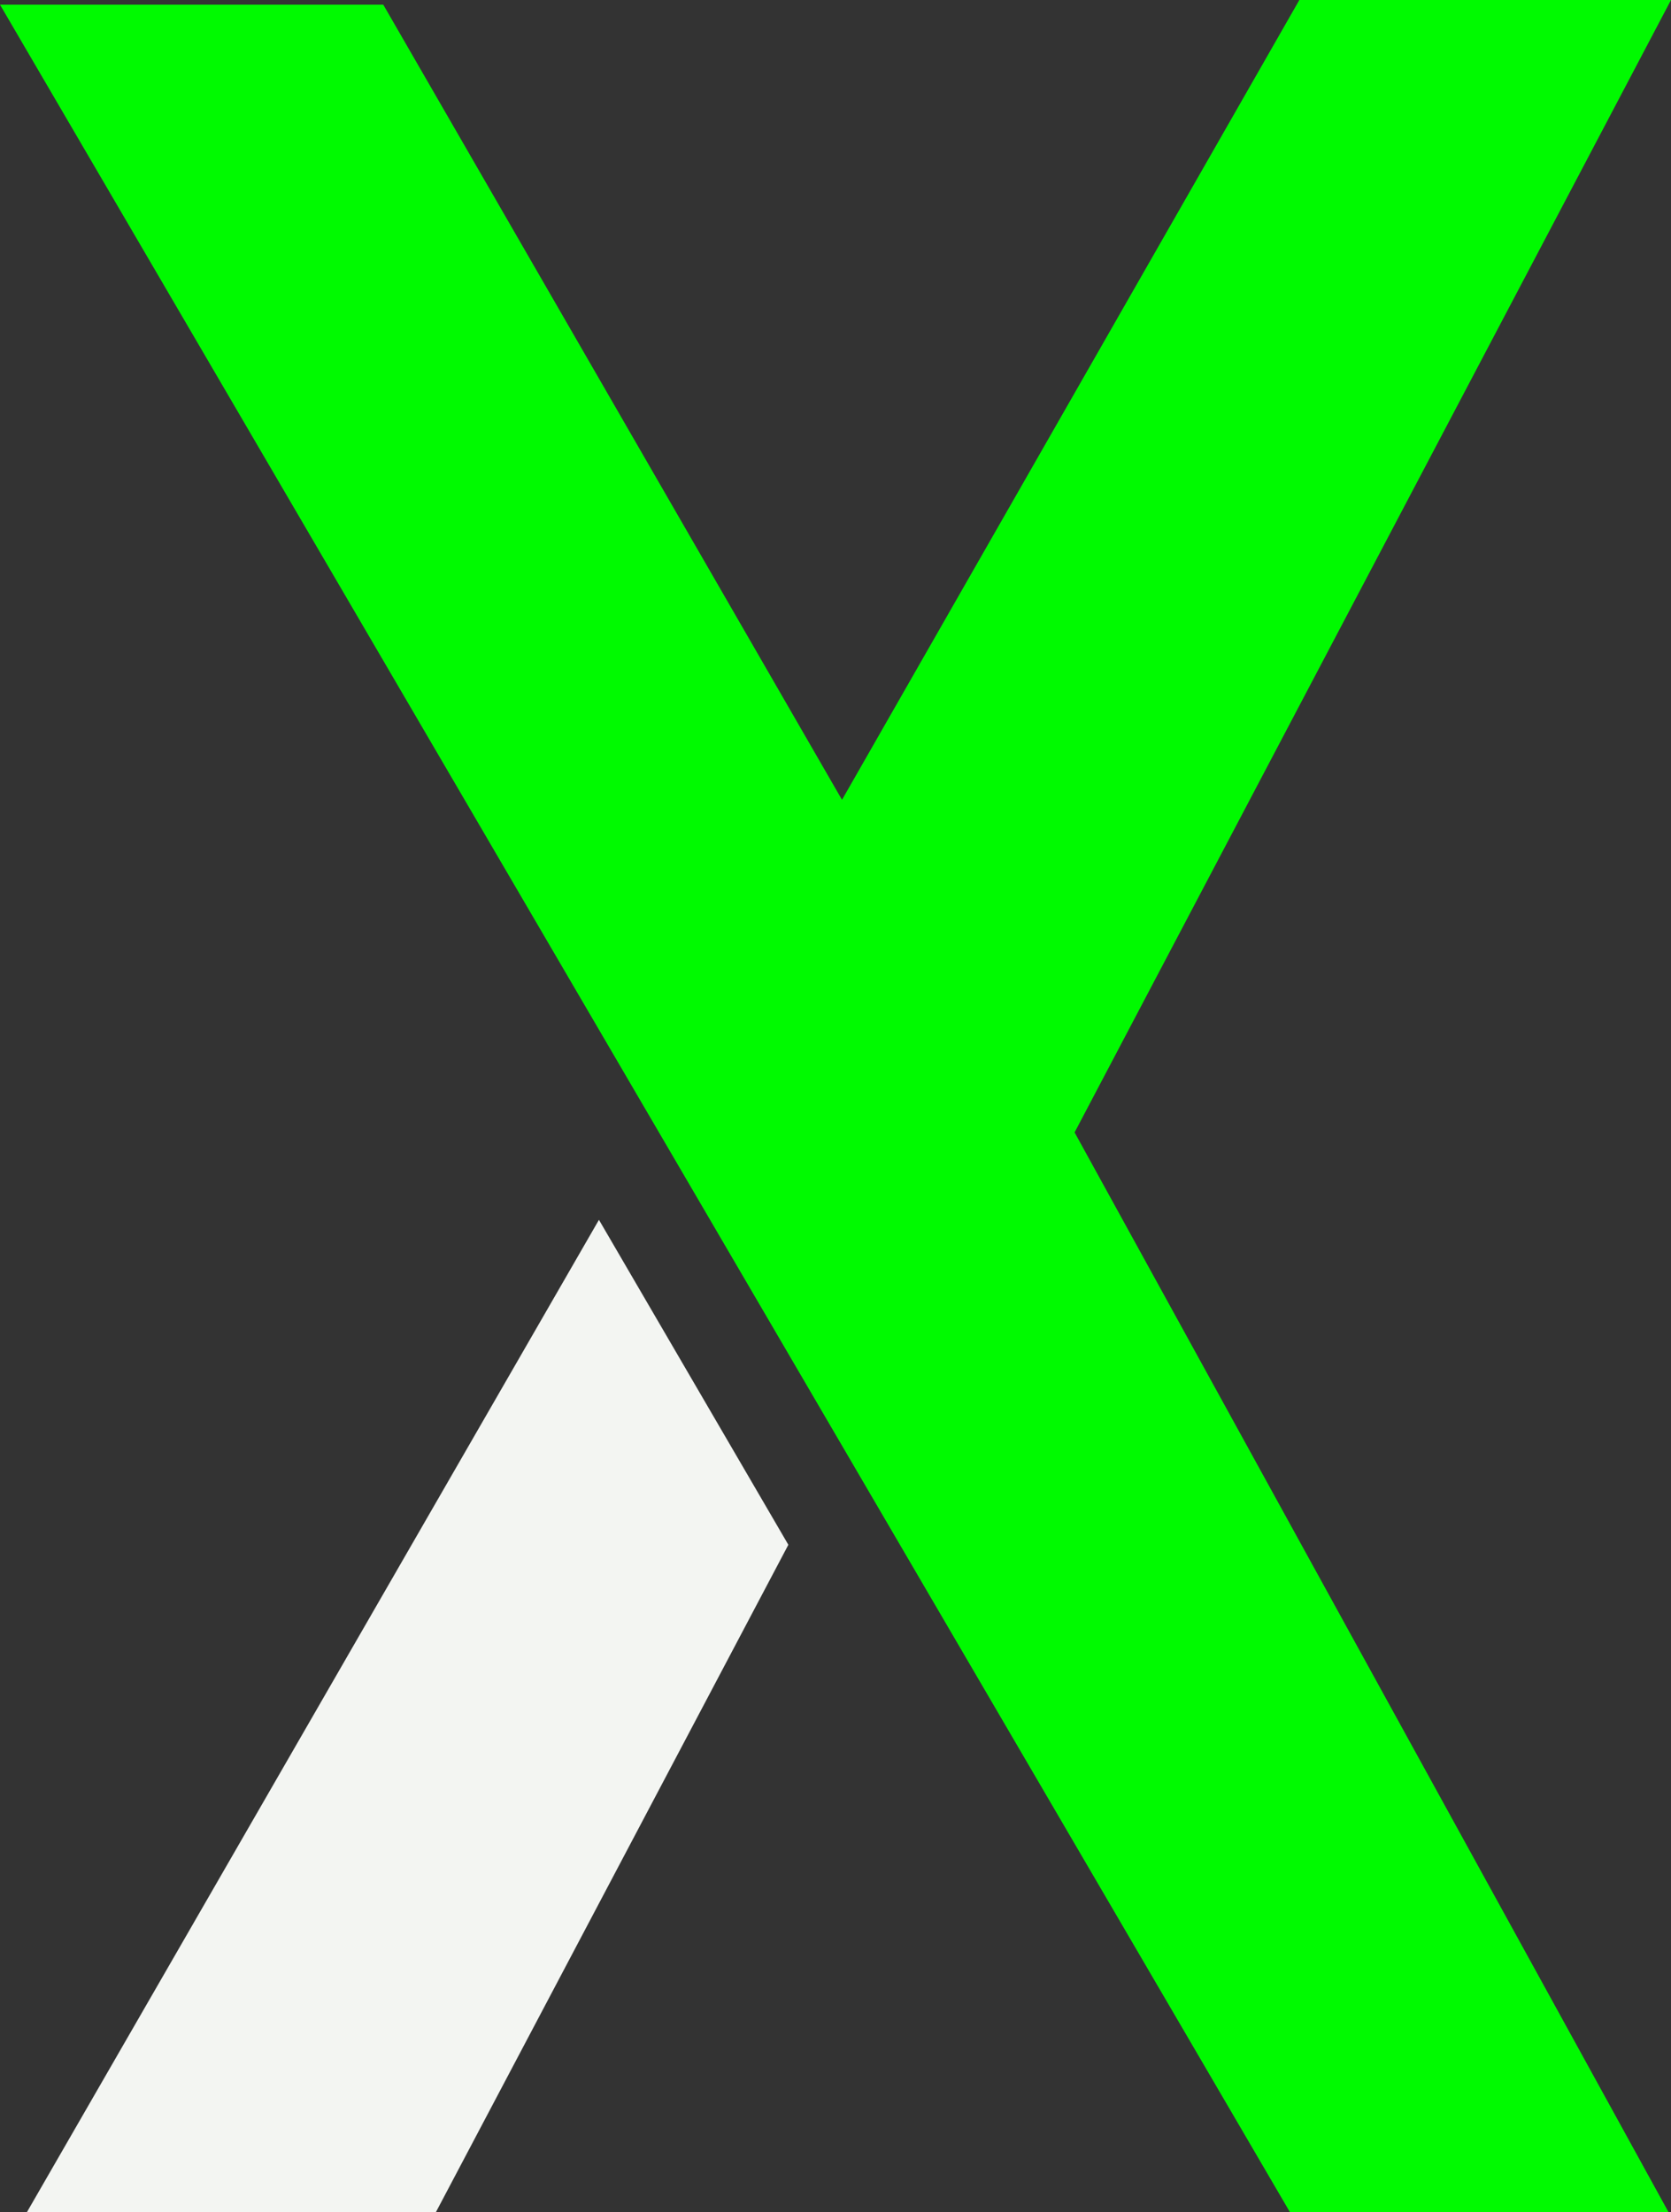 <svg id="Group_48828" data-name="Group 48828" xmlns="http://www.w3.org/2000/svg" width="106.318" height="140.784" viewBox="0 0 106.318 140.784">
  <rect x="0" y="0" width="106.318" height="140.784" fill="#333333" stroke="none"/>
  <path id="Path_9085" data-name="Path 9085" d="M49.843,84.086,27.414,126.563H1.392l36.4-63.157Z" transform="translate(0.316 14.22)" fill="#f3f5f2" fill-rule="evenodd"/>
  <path id="Path_9086" data-name="Path 9086" d="M89.809.137h16.509L68.371,72.2l37.794,68.72H82.077L0,.435H24.386l29.187,50.6,29.1-50.9Z" transform="translate(0 -0.137)" fill="#00fa00" fill-rule="evenodd"/>
</svg>
